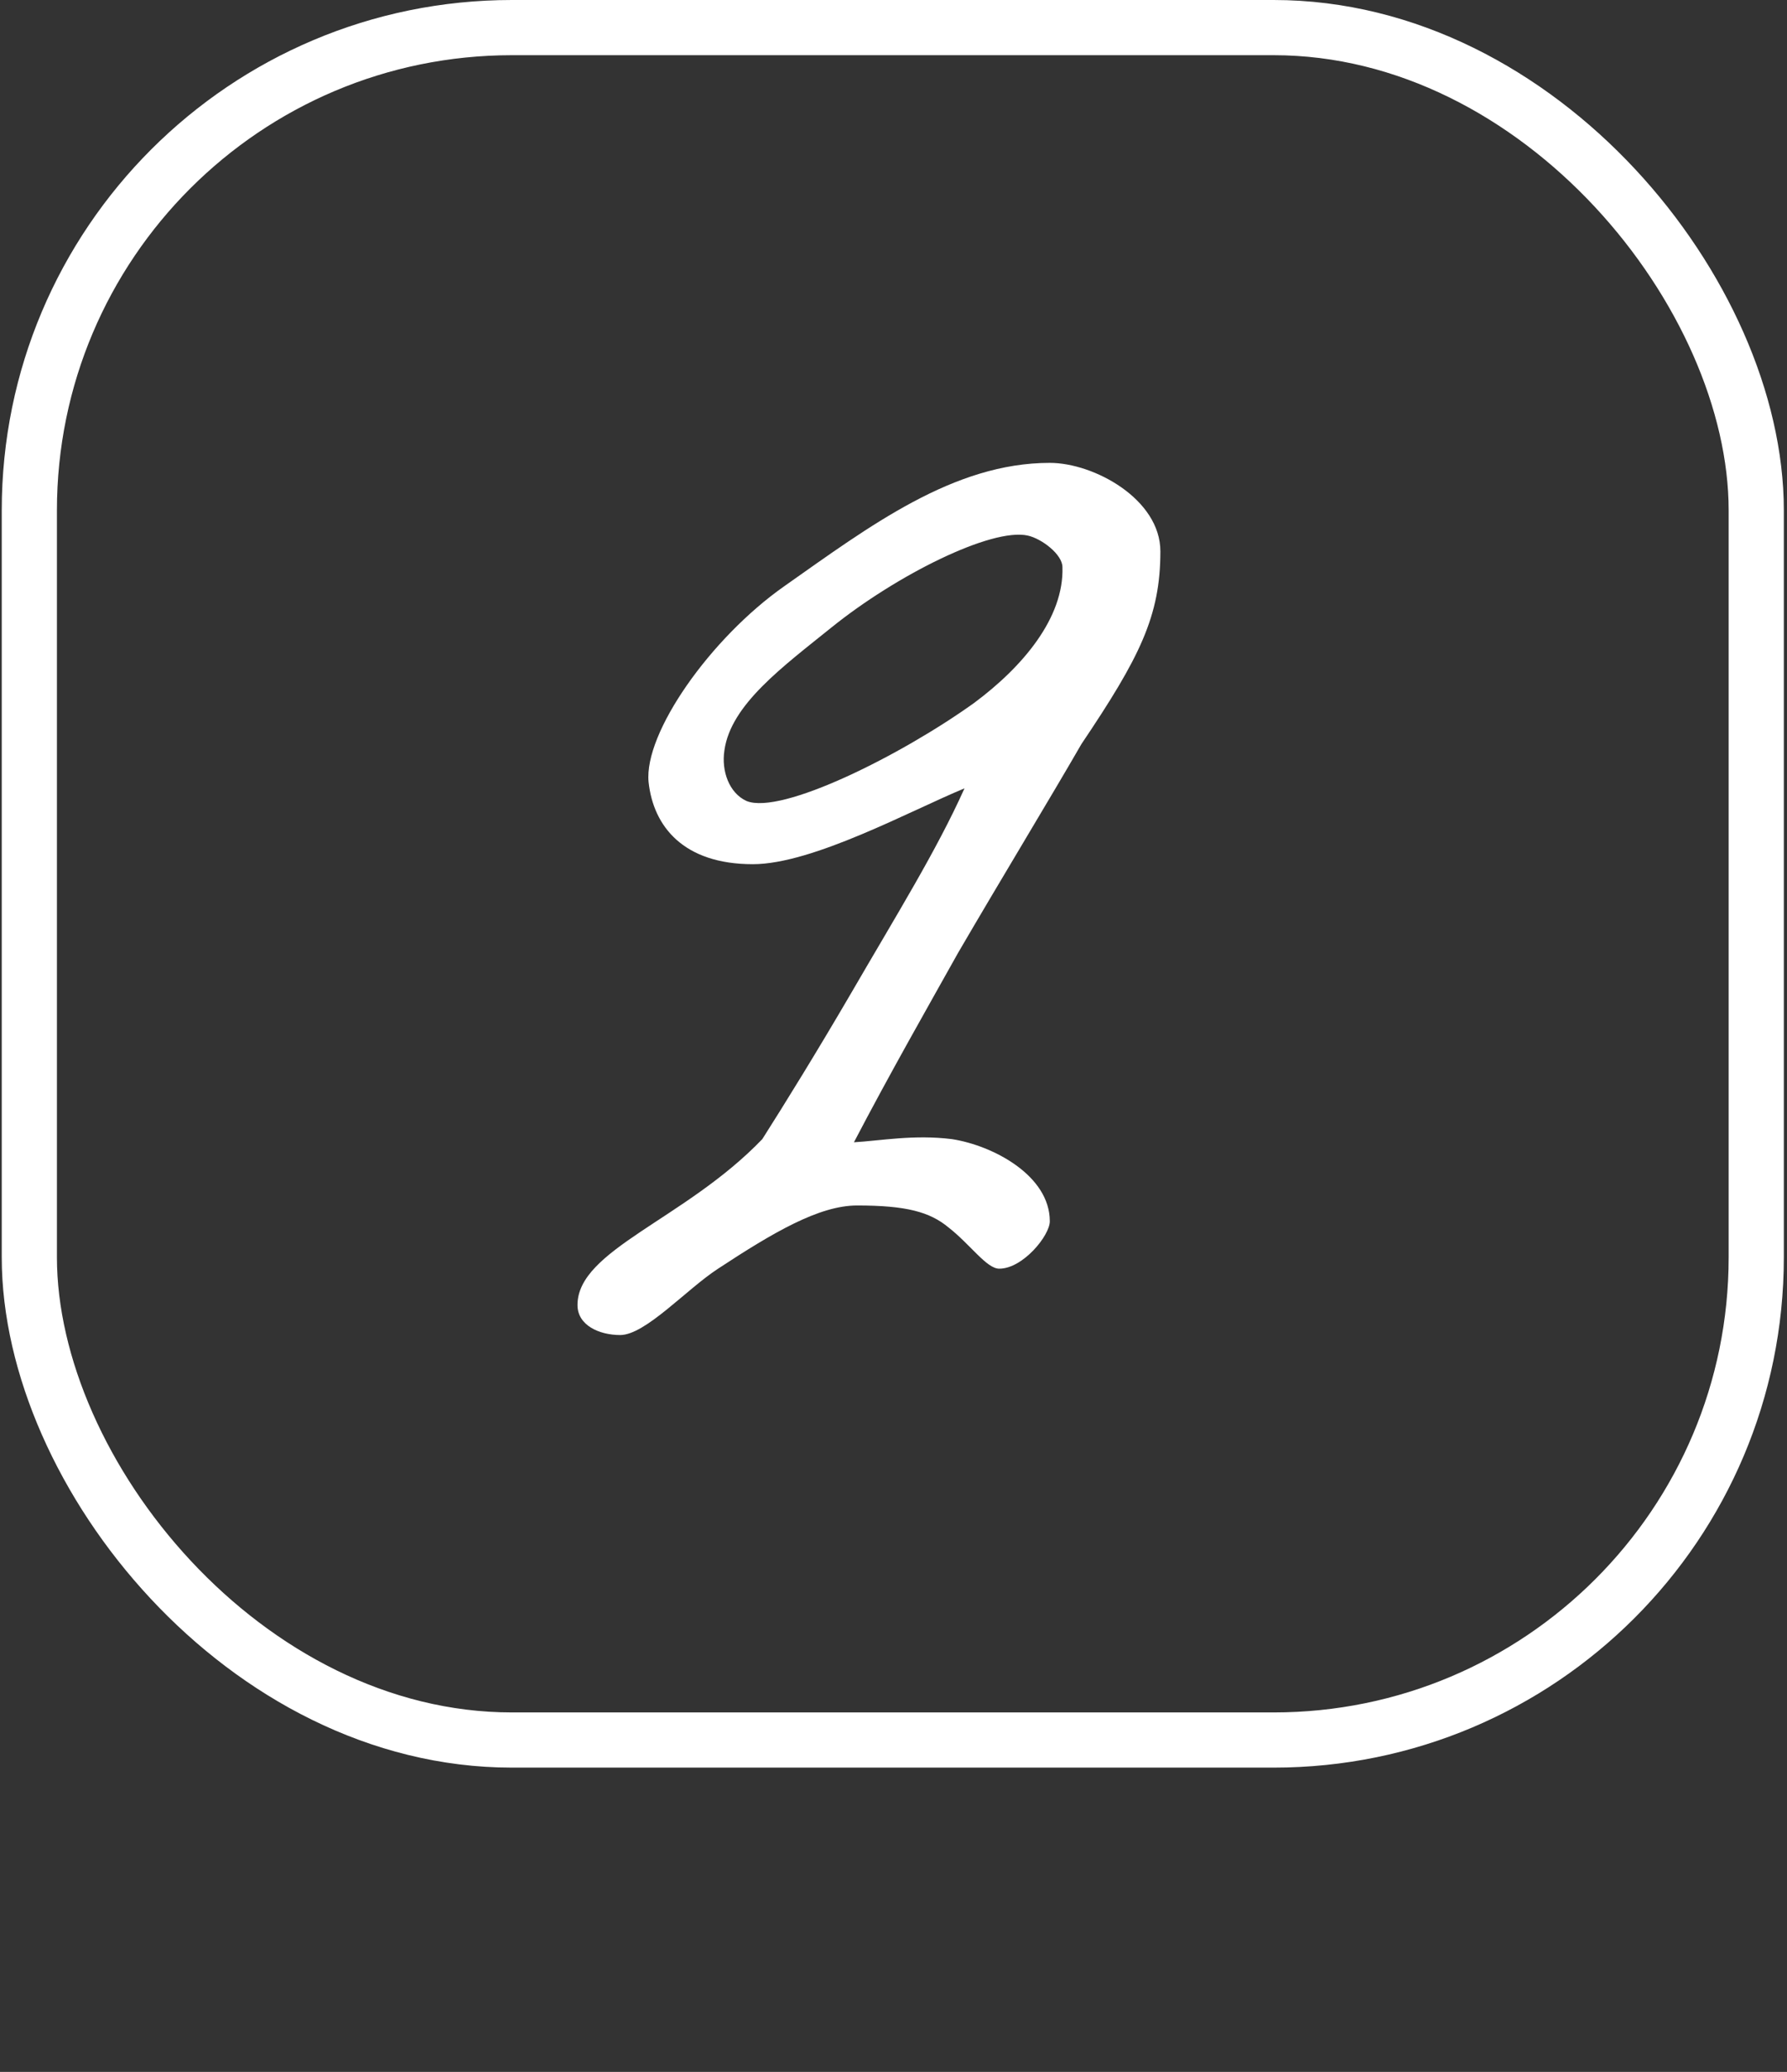 <?xml version="1.0" encoding="UTF-8"?> <svg xmlns="http://www.w3.org/2000/svg" width="421" height="488" viewBox="0 0 421 488" fill="none"><rect x="0" y="0" width="421" height="488" fill="#333333" stroke="none"/><rect x="6.912" y="6.5" width="406.842" height="403.333" rx="113.7" stroke="white" stroke-width="13"></rect><path d="M273.374 129.861C273.374 145.119 268.536 154.795 254.767 175.263C247.696 187.544 236.159 206.523 225.739 224.386C218.668 237.039 209.737 252.669 201.178 269.044C207.504 268.671 215.319 267.183 224.251 268.299C233.926 269.788 247.324 276.859 247.324 287.651C247.324 291 240.997 298.815 235.415 298.815C232.438 298.815 228.716 293.233 223.506 289.14C219.041 285.418 213.458 283.929 201.922 283.929C192.99 283.929 182.198 290.256 169.173 298.815C161.73 303.653 152.054 314.445 146.1 314.445C141.262 314.445 136.052 312.213 136.052 307.375C136.052 294.35 161.358 287.279 179.593 268.299C184.803 260.112 192.618 247.459 200.433 234.062C211.226 215.455 220.529 200.569 227.228 185.683C214.575 190.893 191.502 203.546 177.36 203.546C160.986 203.546 153.915 194.614 152.799 184.194C151.682 172.658 167.312 150.329 184.803 138.048C204.899 123.906 224.623 109.021 247.324 109.021C257.744 109.021 273.374 117.58 273.374 129.861ZM250.301 133.582C250.301 130.605 245.463 126.884 242.114 126.139C233.554 124.279 211.226 135.443 195.968 147.724C184.431 157.027 172.15 165.959 170.662 176.751C169.917 181.589 171.778 186.799 175.872 188.66C184.059 192.009 212.342 177.868 229.461 165.587C240.997 157.027 250.673 145.491 250.301 133.582Z" fill="white"></path></svg> 